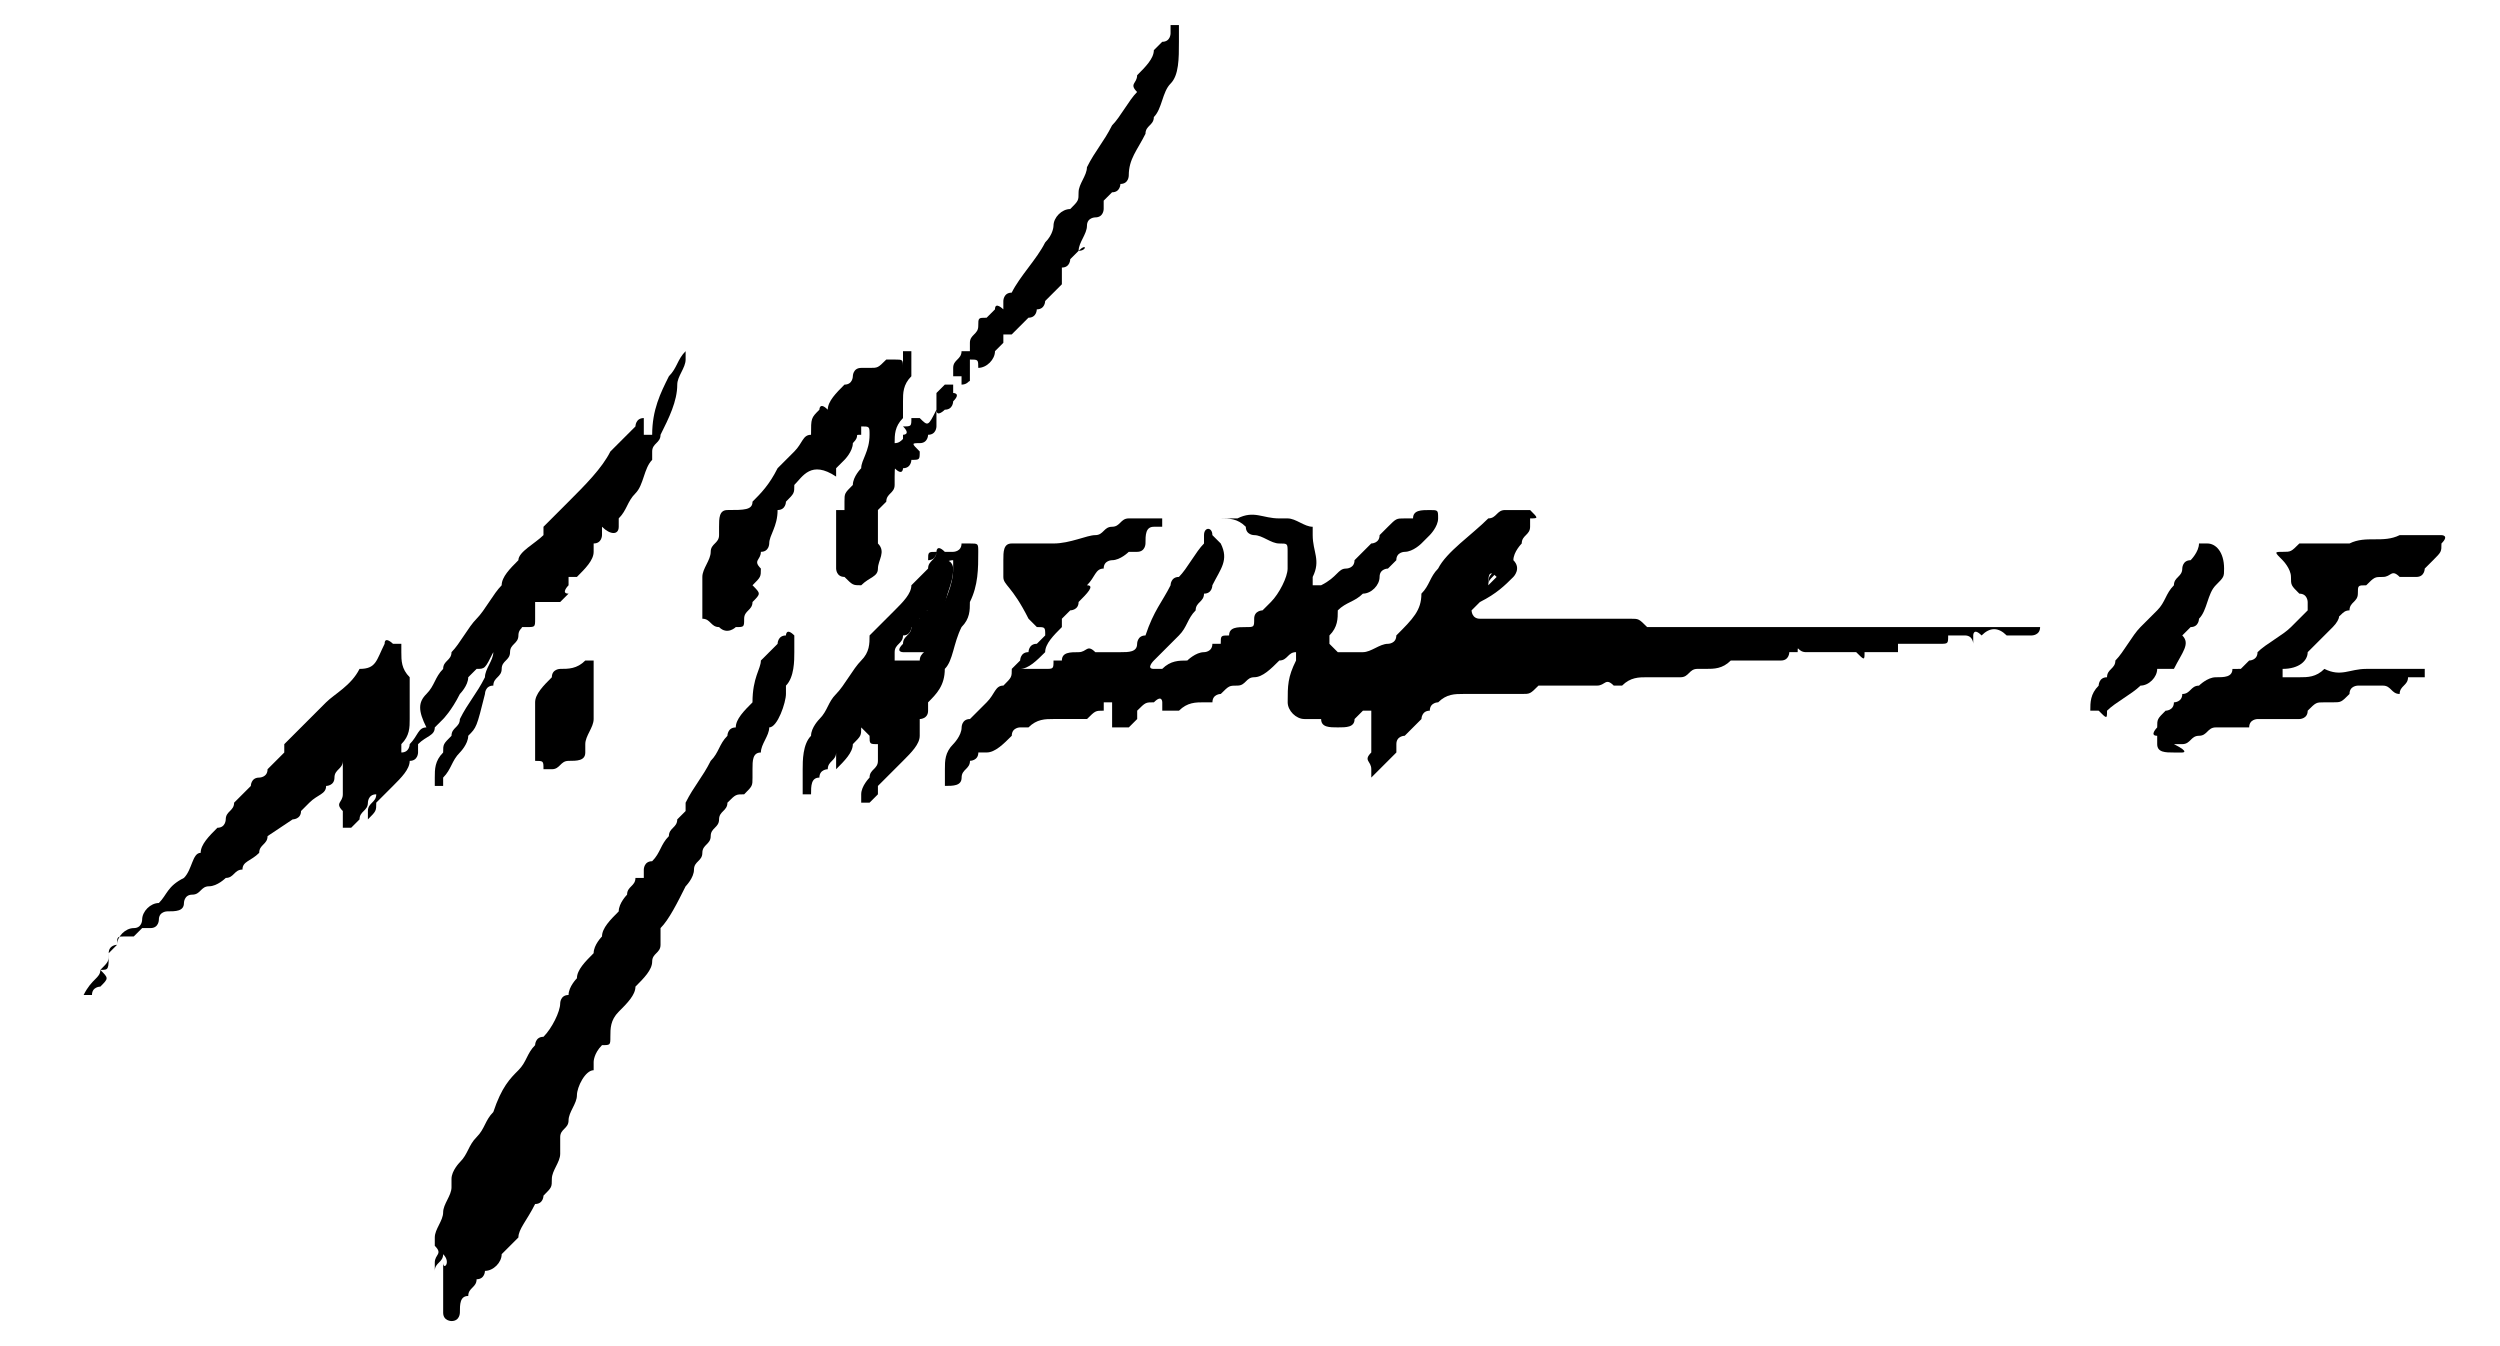 <svg xmlns="http://www.w3.org/2000/svg" xmlns:xlink="http://www.w3.org/1999/xlink" id="Layer_1" x="0px" y="0px" viewBox="0 0 29.9 16.1" style="enable-background:new 0 0 29.9 16.1;" xml:space="preserve"><g>	<path d="M15.8,7C15.8,7,15.9,7,15.8,7C16,6.9,16,6.8,16.1,6.8c0,0,0.1,0,0.1-0.1c0,0,0.1-0.1,0.1-0.1c0,0,0,0,0,0  c0,0,0.1-0.1,0.1-0.1c0,0,0.1,0,0.1-0.1c0,0,0.1-0.1,0.1-0.1c0,0,0,0,0,0c0.1-0.1,0.1-0.1,0.2-0.1c0,0,0,0,0.1,0  c0-0.1,0.1-0.1,0.2-0.1c0.1,0,0.1,0,0.1,0.1c0,0.1-0.1,0.2-0.1,0.2c0,0,0,0-0.1,0.1c0,0-0.1,0.1-0.2,0.1c0,0-0.1,0-0.1,0.1  c0,0-0.1,0.1-0.1,0.1c0,0-0.1,0-0.1,0.1c0,0.1-0.1,0.2-0.2,0.2c-0.1,0.1-0.2,0.1-0.3,0.2C16,7.4,16,7.5,15.9,7.6c0,0,0,0.1,0,0.1  c0,0,0.1,0.1,0.1,0.1c0.1,0,0.2,0,0.3,0c0.1,0,0.2-0.1,0.3-0.1c0,0,0.1,0,0.1-0.1C16.9,7.4,17,7.3,17,7.1c0.1-0.1,0.1-0.2,0.2-0.3  c0,0,0,0,0,0c0.1-0.2,0.4-0.4,0.6-0.6c0.1,0,0.1-0.1,0.2-0.1c0,0,0,0,0.1,0c0.1,0,0.1,0,0.2,0c0.1,0.1,0.1,0.1,0,0.1c0,0,0,0,0,0.1  c0,0.1-0.1,0.1-0.1,0.2c0,0-0.1,0.1-0.1,0.2c0,0,0,0,0,0c0.1,0.1,0,0.2,0,0.2C18,7,17.9,7.1,17.7,7.2c0,0,0,0-0.1,0.1  c0,0,0,0.1,0.1,0.1c0.1,0,0.2,0,0.4,0c0.1,0,0.2,0,0.3,0c0.1,0,0.2,0,0.3,0c0.1,0,0.1,0,0.2,0c0.1,0,0.2,0,0.3,0c0.1,0,0.2,0,0.2,0  c0,0,0.1,0,0.1,0c0.1,0,0.1,0,0.2,0.1c0,0,0.1,0,0.1,0c0,0,0,0,0.1,0c0.1,0,0.2,0,0.2,0c0,0,0,0,0.1,0c0,0,0.1,0,0.1,0  c0.2,0,0.4,0,0.6,0c0.1,0,0.1,0,0.2,0c0,0,0,0,0.1,0c0,0,0.1,0,0.1,0c0,0,0.1,0,0.1,0c0,0,0.1,0,0.1,0c0.1,0,0.1,0,0.2,0  c0,0,0.1,0,0.1,0c0.1,0,0.1,0,0.2,0c0,0,0,0,0,0c0.2,0,0.3,0,0.5,0c0.1,0,0.1,0,0.2,0c0,0,0,0,0,0c0,0,0.1,0,0.1,0  c0.1,0,0.1,0,0.2,0c0,0,0.1,0,0.1,0c0,0,0.1,0,0.1,0c0,0,0,0,0.1,0c0.2,0,0.3,0,0.5,0c0.1,0,0.2,0,0.3,0c0.2,0,0.4,0,0.6,0  c0.1,0,0.2,0,0.3,0c0.1,0,0.2,0,0.3,0c0,0,0,0,0,0c0,0,0,0,0,0c0,0,0,0,0,0c0,0-0.1,0-0.1,0c0,0-0.1,0-0.1,0c-0.1,0-0.3,0-0.4,0  c0,0,0,0-0.1,0c0,0-0.1,0-0.1,0c0,0-0.1,0-0.1,0c0,0,0,0,0,0c0,0.1-0.1,0.1-0.1,0.1c-0.1,0-0.1,0-0.2,0c0,0,0,0-0.1,0  c-0.1-0.1-0.2-0.1-0.3,0c0,0,0,0,0,0c-0.1-0.1-0.1,0-0.1,0c0,0,0,0,0,0.1c0,0,0-0.1-0.1-0.1c0,0,0,0,0,0c0,0,0,0-0.1,0c0,0,0,0,0,0  c0,0-0.1,0-0.1,0c0,0.1,0,0.1-0.1,0.1c-0.1,0-0.1,0-0.2,0c0,0,0,0-0.1,0c0,0,0,0-0.1,0c0,0,0,0-0.1,0c0,0,0,0,0,0.1  c0,0-0.1,0-0.1,0c0,0,0,0-0.1,0c0,0,0,0-0.1,0c0,0-0.1,0-0.1,0c0,0.1,0,0.1-0.1,0c-0.1,0-0.1,0-0.2,0c0,0-0.1,0-0.1,0  c0,0-0.1,0-0.1,0c0,0-0.1,0-0.1,0c0,0-0.1,0-0.1,0c-0.1,0-0.1-0.1-0.1,0c0,0-0.1,0-0.1,0c0,0,0,0.1-0.1,0.1c0,0,0,0,0,0  c0,0-0.1,0-0.1,0c-0.1,0-0.2,0-0.3,0c0,0-0.1,0-0.1,0c0,0-0.1,0-0.1,0c0,0,0,0,0,0c-0.1,0.1-0.2,0.1-0.3,0.1c-0.1,0-0.1,0-0.1,0  c-0.1,0-0.1,0.1-0.2,0.1c0,0-0.1,0-0.1,0c-0.1,0-0.2,0-0.3,0c-0.1,0-0.2,0-0.3,0.1c0,0-0.1,0-0.1,0c-0.1-0.1-0.1,0-0.2,0  c-0.1,0-0.1,0-0.2,0c0,0-0.1,0-0.1,0c0,0-0.1,0-0.1,0c-0.1,0-0.1,0-0.2,0c0,0,0,0-0.1,0c-0.1,0.1-0.1,0.1-0.2,0.1  c-0.1,0-0.2,0-0.3,0c0,0-0.1,0-0.1,0c-0.1,0-0.1,0-0.2,0c0,0-0.1,0-0.1,0c-0.1,0-0.2,0-0.3,0.1c0,0-0.1,0-0.1,0.1  c-0.1,0-0.1,0.1-0.1,0.1c0,0-0.1,0.1-0.1,0.1c0,0-0.1,0.1-0.1,0.1c0,0-0.1,0-0.1,0.1c0,0,0,0.1,0,0.1c-0.1,0.1-0.1,0.1-0.2,0.2  c0,0-0.1,0.1-0.1,0.1c0,0,0-0.1,0-0.1c0,0,0,0,0,0c0-0.1-0.1-0.1,0-0.2c0-0.1,0-0.1,0-0.2c0,0,0,0,0-0.1c0,0,0-0.1,0-0.1  c0,0,0-0.1,0-0.1c0,0-0.1,0-0.1,0c0,0,0,0-0.1,0.1c0,0.1-0.1,0.1-0.2,0.1c0,0,0,0,0,0c-0.1,0-0.2,0-0.2-0.1c0,0,0,0,0,0  c-0.1,0-0.2,0-0.2,0c-0.1,0-0.2-0.1-0.2-0.2c0-0.2,0-0.3,0.1-0.5c0,0,0,0,0-0.1c-0.1,0-0.1,0.1-0.2,0.1c-0.1,0.1-0.2,0.2-0.3,0.2  c-0.1,0-0.1,0.1-0.2,0.1c-0.1,0-0.1,0-0.2,0.1c0,0-0.1,0-0.1,0.1c0,0,0,0,0,0c0,0-0.1,0-0.1,0c0,0,0,0,0,0c-0.1,0-0.2,0-0.3,0.1  c0,0,0,0-0.1,0c0,0-0.1,0-0.1,0c0,0,0-0.1,0-0.1c0,0,0-0.1-0.1,0c0,0,0,0,0,0c-0.1,0-0.1,0-0.2,0.1c0,0,0,0,0,0.1  c0,0-0.1,0.1-0.1,0.1c-0.1,0-0.1,0-0.2,0c0,0,0,0,0,0c0-0.1,0-0.2,0-0.2c0,0,0,0,0,0c0,0,0,0,0-0.1c0,0-0.1,0-0.1,0c0,0,0,0,0,0  c0,0,0,0.1,0,0.1c-0.1,0-0.1,0-0.2,0.1c-0.1,0-0.2,0-0.2,0c0,0,0,0-0.1,0c0,0-0.1,0-0.1,0c-0.1,0-0.2,0-0.3,0.1c0,0-0.1,0-0.1,0  c0,0-0.1,0-0.1,0.1c-0.1,0.1-0.2,0.2-0.3,0.2c0,0,0,0-0.1,0c0,0.1-0.1,0.1-0.1,0.1c0,0,0,0,0,0c0,0.1-0.1,0.1-0.1,0.2  c0,0.1-0.1,0.1-0.2,0.1c0,0,0,0,0,0c0,0,0-0.1,0-0.1c0,0,0,0,0-0.1c0-0.1,0-0.2,0.1-0.3c0,0,0.1-0.1,0.1-0.2c0,0,0-0.1,0.1-0.1  c0.1-0.1,0.1-0.1,0.2-0.2c0.1-0.1,0.1-0.2,0.2-0.2c0.1-0.1,0.1-0.1,0.1-0.2c0,0,0.1-0.1,0.1-0.1c0,0,0-0.1,0.1-0.1  c0,0,0-0.1,0.1-0.1c0,0,0.1-0.1,0.1-0.1c0-0.1,0-0.1-0.1-0.1c0,0-0.1-0.1-0.1-0.1C12.1,7,12,7,12,6.9c0,0,0-0.1,0-0.1  c0,0,0-0.1,0-0.1c0-0.1,0-0.2,0.1-0.2c0.1,0,0.1,0,0.2,0c0,0,0.1,0,0.1,0c0.1,0,0.2,0,0.2,0c0.2,0,0.4-0.1,0.5-0.1  c0.1,0,0.1-0.1,0.2-0.1c0.1,0,0.1-0.1,0.2-0.1c0.1,0,0.1,0,0.2,0c0,0,0.1,0,0.1,0c0,0,0.1,0,0.1,0c0,0,0,0.1,0,0.1c0,0,0,0-0.1,0  c-0.1,0-0.1,0.1-0.1,0.2c0,0,0,0.1-0.1,0.1c0,0-0.1,0-0.1,0c0,0-0.1,0.1-0.2,0.1c0,0-0.1,0-0.1,0.1c0,0,0,0,0,0  c-0.1,0-0.1,0.1-0.2,0.2C13.1,7,13,7.1,12.9,7.2c0,0.1-0.1,0.1-0.1,0.1c0,0-0.1,0.1-0.1,0.1c0,0,0,0,0,0.1  c-0.1,0.1-0.2,0.2-0.2,0.3C12.4,7.9,12.3,8,12.2,8C12.3,8,12.4,8,12.5,8c0.1,0,0.1,0,0.1-0.1c0,0,0.1,0,0.1,0c0,0,0,0,0,0  c0-0.1,0.1-0.1,0.2-0.1c0.1,0,0.1-0.1,0.2,0c0,0,0.1,0,0.1,0c0.1,0,0.1,0,0.2,0c0.1,0,0.2,0,0.2-0.1c0,0,0-0.1,0.1-0.1  C13.8,7.3,13.9,7.2,14,7c0,0,0-0.1,0.1-0.1c0.1-0.1,0.2-0.3,0.3-0.4c0,0,0-0.1,0-0.1c0-0.1,0.1-0.1,0.1,0c0,0,0.1,0.1,0.1,0.1  c0.1,0.2,0,0.3-0.1,0.5c0,0,0,0.1-0.1,0.1c0,0.1-0.1,0.1-0.1,0.2c-0.1,0.1-0.1,0.2-0.2,0.3C14,7.7,14,7.7,13.9,7.8  c0,0-0.1,0.1-0.1,0.1c0,0-0.1,0.1,0,0.1c0,0,0,0,0,0c0,0,0,0,0.1,0c0,0,0,0,0,0c0.1-0.1,0.2-0.1,0.3-0.1c0,0,0.1-0.1,0.2-0.1  c0,0,0.1,0,0.1-0.1c0,0,0,0,0.1,0c0,0,0,0,0,0c0-0.1,0-0.1,0.1-0.1c0,0,0,0,0,0c0-0.1,0.1-0.1,0.2-0.1c0.1,0,0.1,0,0.1-0.1  c0-0.1,0.1-0.1,0.1-0.1c0,0,0,0,0,0c0,0,0.1-0.1,0.1-0.1c0.1-0.1,0.2-0.3,0.2-0.4c0-0.1,0-0.1,0-0.2c0-0.1,0-0.1-0.1-0.1  c-0.1,0-0.2-0.1-0.3-0.1c0,0-0.1,0-0.1-0.1c-0.1-0.1-0.2-0.1-0.3-0.1c0,0,0,0,0,0c0,0,0.1,0,0.1,0c0,0,0.1,0,0.1,0  c0.2-0.1,0.3,0,0.5,0c0,0,0,0,0.1,0c0.1,0,0.2,0.1,0.3,0.1c0,0,0,0.1,0,0.1c0,0.2,0.1,0.3,0,0.5c0,0,0,0.1,0,0.1  C15.8,7,15.8,7,15.8,7C15.8,7,15.8,7,15.8,7z M17.8,7c0,0,0.1-0.1,0.1-0.1c0,0,0,0,0,0c0,0,0,0,0,0C17.8,6.8,17.8,6.9,17.8,7z"></path>	<path d="M5.3,15c0,0.1-0.1,0.1-0.1,0.2c0,0,0,0,0,0c0,0,0,0,0,0c0,0,0-0.1,0-0.1c0,0,0,0,0,0c0-0.1,0.1-0.1,0-0.2c0,0,0-0.1,0-0.1  c0-0.1,0.1-0.2,0.1-0.3c0-0.1,0.1-0.2,0.1-0.3c0,0,0,0,0-0.1c0-0.1,0.1-0.2,0.1-0.2c0.1-0.1,0.1-0.2,0.2-0.3  c0.1-0.1,0.1-0.2,0.2-0.3C6,13,6.1,12.9,6.2,12.8c0.1-0.1,0.1-0.2,0.2-0.3c0,0,0-0.1,0.1-0.1c0.1-0.1,0.2-0.3,0.2-0.4  c0,0,0-0.1,0.1-0.1c0-0.1,0.1-0.2,0.1-0.2c0,0,0,0,0,0c0-0.1,0.1-0.2,0.2-0.3c0-0.1,0.1-0.2,0.1-0.2c0-0.1,0.1-0.2,0.2-0.3  c0-0.1,0.1-0.2,0.1-0.2c0-0.1,0.1-0.1,0.1-0.2c0,0,0,0,0.1,0c0,0,0,0,0,0c0,0,0,0,0,0c0,0,0,0,0-0.1c0,0,0-0.1,0.1-0.1  c0.1-0.1,0.1-0.2,0.2-0.3c0-0.1,0.1-0.1,0.1-0.2c0,0,0.1-0.1,0.1-0.1c0,0,0,0,0,0c0,0,0,0,0,0c0,0,0-0.1,0-0.1  c0.1-0.2,0.2-0.3,0.3-0.5c0.1-0.1,0.1-0.2,0.2-0.3c0,0,0-0.1,0.1-0.1c0-0.1,0.1-0.2,0.2-0.3C9,8.1,9.1,8,9.1,7.9  c0.1-0.1,0.1-0.1,0.2-0.2c0,0,0-0.1,0.1-0.1c0,0,0,0,0,0c0,0,0-0.1,0.1,0c0,0,0,0.1,0,0.1c0,0,0,0.1,0,0.1c0,0.1,0,0.3-0.1,0.4  c0,0,0,0.1,0,0.1c0,0.1-0.1,0.4-0.2,0.4c0,0,0,0,0,0c0,0.1-0.1,0.2-0.1,0.3C9,9,9,9.1,9,9.2c0,0,0,0,0,0.1c0,0.1,0,0.1-0.1,0.2  C8.8,9.5,8.8,9.5,8.7,9.6c0,0,0,0,0,0c0,0.1-0.1,0.1-0.1,0.2c0,0.1-0.1,0.1-0.1,0.2c0,0.1-0.1,0.1-0.1,0.2c0,0.1-0.1,0.1-0.1,0.2  c0,0.1-0.1,0.2-0.1,0.2C8.1,10.8,8,11,7.9,11.1c0,0,0,0.1,0,0.1c0,0,0,0,0,0.1c0,0.1-0.1,0.1-0.1,0.2c0,0,0,0,0,0  c0,0.1-0.1,0.2-0.2,0.3c0,0.1-0.1,0.2-0.2,0.3c-0.1,0.1-0.1,0.2-0.1,0.3c0,0.1,0,0.1-0.1,0.1c-0.1,0.1-0.1,0.2-0.1,0.2  c0,0,0,0,0,0.1C7,12.8,6.9,13,6.9,13.1c0,0.1-0.1,0.2-0.1,0.3c0,0.1-0.1,0.1-0.1,0.2c0,0,0,0,0,0.1c0,0,0,0.1,0,0.1  c0,0.1-0.1,0.2-0.1,0.3c0,0.1,0,0.1-0.1,0.2c0,0,0,0.1-0.1,0.1c-0.1,0.2-0.2,0.3-0.2,0.4c0,0-0.1,0.1-0.1,0.1c0,0-0.1,0.1-0.1,0.1  c0,0.1-0.1,0.2-0.2,0.2c0,0,0,0.1-0.1,0.1c0,0.1-0.1,0.1-0.1,0.2c0,0,0,0,0,0c-0.1,0-0.1,0.1-0.1,0.2c0,0,0,0.1-0.1,0.1  c0,0-0.1,0-0.1-0.1c0,0,0-0.1,0-0.1c0,0,0,0,0-0.1c0,0,0-0.1,0-0.2c0-0.1,0-0.1,0-0.2C5.3,15.2,5.4,15.1,5.3,15  C5.3,15,5.3,15,5.3,15z"></path>	<path d="M1.2,11.6C1.2,11.6,1.2,11.6,1.2,11.6c0.1-0.1,0.1-0.1,0.1-0.2c0,0,0.1-0.1,0.1-0.1c0,0,0,0,0,0c0-0.1,0.1-0.2,0.2-0.2  c0.1,0,0.1-0.1,0.1-0.1c0-0.1,0.1-0.2,0.2-0.2c0.1-0.1,0.1-0.2,0.3-0.3c0,0,0,0,0,0c0.1-0.1,0.1-0.3,0.2-0.3c0,0,0,0,0,0  c0-0.1,0.1-0.2,0.2-0.3c0.1,0,0.1-0.1,0.1-0.1c0-0.1,0.1-0.1,0.1-0.2C3,9.4,3,9.4,3,9.4c0,0,0-0.1,0.1-0.1c0,0,0,0,0,0  c0,0,0.1,0,0.1-0.1c0,0,0.1-0.1,0.1-0.1c0,0,0.1-0.1,0.1-0.1c0,0,0,0,0-0.1c0.1-0.1,0.3-0.3,0.4-0.4c0,0,0.1-0.1,0.1-0.1  c0.1-0.1,0.3-0.2,0.4-0.4C4.5,8,4.5,7.9,4.6,7.7c0-0.1,0.1,0,0.1,0c0,0,0.1,0,0.1,0c0,0,0,0,0,0.1c0,0.1,0,0.2,0.1,0.3  c0,0.2,0,0.3,0,0.5c0,0.1,0,0.2-0.1,0.3c0,0,0,0,0,0.1c0.1,0,0.1-0.1,0.1-0.1c0.1-0.1,0.1-0.2,0.2-0.2C5,8.5,5,8.4,5.1,8.3  C5.2,8.2,5.2,8.1,5.3,8c0-0.1,0.1-0.1,0.1-0.2c0.1-0.1,0.2-0.3,0.3-0.4C5.8,7.3,5.9,7.1,6,7c0,0,0,0,0,0c0-0.1,0.1-0.2,0.2-0.3  c0,0,0,0,0,0c0-0.1,0.2-0.2,0.3-0.3c0,0,0,0,0-0.1C6.6,6.2,6.7,6.1,6.8,6c0.2-0.2,0.4-0.4,0.5-0.6c0.1-0.1,0.2-0.2,0.3-0.3  c0,0,0-0.1,0.1-0.1c0,0.1,0,0.1,0,0.2c0,0,0.1,0,0.1,0C7.8,4.9,7.9,4.7,8,4.5c0.1-0.1,0.1-0.2,0.2-0.3c0,0,0,0,0,0c0,0,0,0,0,0  c0,0,0,0,0,0c0,0,0,0.1,0,0.1c0,0.1-0.1,0.2-0.1,0.3C8.1,4.8,8,5,7.9,5.2c0,0.1-0.1,0.1-0.1,0.2c0,0,0,0,0,0.1  C7.7,5.6,7.7,5.8,7.6,5.9C7.5,6,7.5,6.1,7.4,6.2c0,0,0,0.1,0,0.1c0,0.1-0.1,0.1-0.2,0c0,0,0,0,0,0c0,0,0,0.1,0,0.1  c0,0,0,0.1-0.1,0.1c0,0,0,0,0,0.1c0,0.1-0.1,0.2-0.2,0.3c0,0-0.1,0-0.1,0c0,0,0,0,0,0c0,0,0,0,0,0c0,0,0,0,0,0c0,0,0,0.1,0,0.1  c0,0-0.1,0.1,0,0.1c0,0,0,0,0,0c0,0-0.1,0.1-0.1,0.1c0,0,0,0-0.1,0c0,0,0,0-0.1,0c0,0-0.1,0-0.1,0c0,0,0,0,0,0.1c0,0,0,0.1,0,0.1  c0,0,0,0,0,0c0,0.1,0,0.1-0.1,0.1c0,0,0,0-0.1,0c0,0,0,0,0,0c0.1,0,0,0,0,0.1c0,0.1-0.1,0.1-0.1,0.2c0,0,0,0,0,0c0,0,0,0,0,0  c0,0.1-0.1,0.1-0.1,0.2c0,0.1-0.1,0.1-0.1,0.2c0,0,0,0,0,0c-0.1,0-0.1,0.1-0.1,0.1c0,0,0,0,0,0C5.7,8.7,5.7,8.7,5.6,8.8  C5.6,8.9,5.5,9,5.5,9C5.4,9.1,5.4,9.2,5.3,9.3c0,0,0,0,0,0.1c0,0,0,0-0.1,0c0,0,0,0,0-0.1c0-0.1,0-0.2,0.1-0.3c0-0.1,0-0.1,0.1-0.2  c0-0.1,0.1-0.1,0.1-0.2c0.1-0.2,0.2-0.3,0.3-0.5c0-0.1,0.1-0.2,0.1-0.3c0,0,0,0,0,0c0,0,0,0,0,0C5.8,8,5.8,8,5.7,8  c0,0-0.1,0.1-0.1,0.1c0,0.1-0.1,0.2-0.1,0.2C5.4,8.5,5.3,8.6,5.3,8.6c0,0-0.1,0.1-0.1,0.1c0,0.1-0.1,0.1-0.2,0.2C5,8.9,5,9,5,9  c0,0,0,0.1-0.1,0.1c0,0,0,0,0,0c0,0.1-0.1,0.2-0.2,0.3c0,0,0,0,0,0c0,0,0,0,0,0c0,0,0,0,0,0c0,0-0.1,0.1-0.1,0.1  c0,0-0.1,0.1-0.1,0.1c0,0.1,0,0.1-0.1,0.2c0,0,0,0.1,0,0.1c0,0,0,0.1,0,0.1c0,0,0,0,0,0c0,0,0,0,0,0c0-0.1,0-0.2,0-0.3  c0-0.1,0.1-0.1,0.1-0.2c-0.1,0-0.1,0.1-0.1,0.1c0,0.1-0.1,0.1-0.1,0.2c0,0,0,0-0.1,0.1c0,0-0.1,0-0.1,0c0,0,0,0,0-0.1  c0,0,0-0.1,0-0.1c-0.1-0.1,0-0.1,0-0.2c0-0.1,0-0.2,0-0.2c0,0,0-0.1,0-0.1c0,0,0-0.1,0-0.1c0,0,0,0,0,0c0,0.1-0.1,0.1-0.1,0.2  c0,0.1-0.1,0.1-0.1,0.1c0,0,0,0,0,0c0,0.1-0.1,0.1-0.2,0.2c0,0-0.1,0.1-0.1,0.1c0,0.1-0.1,0.1-0.1,0.1C3.2,10,3.2,10,3.2,10  c0,0.1-0.1,0.1-0.1,0.2c-0.1,0.1-0.2,0.1-0.2,0.2c0,0,0,0,0,0c-0.1,0-0.1,0.1-0.2,0.1c0,0-0.1,0.1-0.2,0.1c-0.1,0-0.1,0.1-0.2,0.1  c-0.1,0-0.1,0.1-0.1,0.1c0,0.1-0.1,0.1-0.2,0.1c0,0-0.1,0-0.1,0.1c0,0,0,0.1-0.1,0.1c0,0,0,0-0.1,0c0,0-0.1,0.1-0.1,0.1  c0,0,0,0-0.1,0c-0.1,0-0.1,0-0.1,0.1c0,0-0.1,0-0.1,0.1C1.3,11.6,1.3,11.6,1.2,11.6C1.2,11.6,1.2,11.6,1.2,11.6  C1.2,11.6,1.2,11.6,1.2,11.6z"></path>	<path d="M28.5,8.2c0,0-0.1,0-0.1,0c-0.1,0-0.1,0-0.2,0c0,0-0.1,0-0.1,0.1c-0.1,0.1-0.1,0.1-0.2,0.1c0,0-0.1,0-0.1,0  c-0.1,0-0.1,0-0.2,0.1c0,0.1-0.1,0.1-0.1,0.1c0,0,0,0-0.1,0c-0.1,0-0.3,0-0.4,0c0,0-0.1,0-0.1,0.1c0,0-0.1,0-0.1,0  c-0.1,0-0.2,0-0.3,0c0,0,0,0,0,0c-0.1,0-0.1,0.1-0.2,0.1c-0.1,0-0.1,0.1-0.2,0.1c0,0-0.1,0-0.1,0C26.2,9,26.1,9,26.1,9  c0,0,0,0-0.1,0c-0.1,0-0.2,0-0.2-0.1c0,0,0,0,0-0.1c-0.1,0,0-0.1,0-0.1c0-0.1,0-0.1,0.1-0.2c0,0,0.1,0,0.1-0.1c0,0,0.1,0,0.1-0.1  c0.1,0,0.1-0.1,0.2-0.1c0,0,0.1-0.1,0.2-0.1c0.1,0,0.2,0,0.2-0.1C26.8,8,26.8,8,26.8,8c0,0,0.1-0.1,0.1-0.1c0,0,0.1,0,0.1-0.1  c0.1-0.1,0.3-0.2,0.4-0.3c0,0,0.1-0.1,0.1-0.1c0,0,0.1-0.1,0.1-0.1c0,0,0-0.1,0-0.1c0,0,0-0.1-0.1-0.1c-0.1-0.1-0.1-0.1-0.1-0.2  c0-0.1-0.1-0.2-0.1-0.2c-0.1-0.1-0.1-0.1,0-0.1c0.1,0,0.1,0,0.2-0.1c0,0,0.1,0,0.1,0c0.1,0,0.2,0,0.3,0c0.1,0,0.1,0,0.2,0  c0,0,0,0,0,0c0.2-0.1,0.4,0,0.6-0.1c0.1,0,0.1,0,0.2,0c0,0,0.1,0,0.1,0c0,0,0.1,0,0.1,0c0,0,0.1,0,0.1,0c0,0,0.1,0,0,0.1  c0,0.1,0,0.1-0.1,0.2c0,0-0.1,0.1-0.1,0.1c0,0,0,0.1-0.1,0.1c-0.1,0-0.1,0-0.2,0c-0.1-0.1-0.1,0-0.2,0c-0.1,0-0.1,0-0.2,0.1  c-0.1,0-0.1,0-0.1,0.1c0,0.1-0.1,0.1-0.1,0.2c-0.1,0-0.1,0.1-0.2,0.1C28,7.3,28,7.4,27.9,7.5c0,0,0,0-0.1,0.1  c-0.1,0.1-0.1,0.1-0.2,0.2c0,0,0,0,0,0C27.6,7.9,27.5,8,27.3,8c0,0,0,0,0,0c0,0,0,0.1,0,0.1c0,0,0,0,0.1,0c0,0,0.1,0,0.1,0  c0.1,0,0.2,0,0.3-0.1C28,8.1,28.1,8,28.3,8c0.1,0,0.2,0,0.3,0c0.1,0,0.1,0,0.2,0c0.1,0,0.1,0,0.2,0c0,0,0,0,0,0c0,0,0,0.1,0,0.1  c0,0-0.1,0-0.1,0c0,0-0.1,0-0.1,0c0,0.1-0.1,0.1-0.1,0.2C28.6,8.3,28.6,8.2,28.5,8.2z"></path>	<path d="M11.1,6.7c0.1,0,0.1-0.1,0.1-0.1c0,0,0-0.1,0.1,0c0,0,0.1,0,0.1,0c0,0,0.1,0,0.1-0.1c0,0,0,0,0,0c0,0,0.1,0,0.1,0  c0.1,0,0.1,0,0.1,0.1c0,0.2,0,0.4-0.1,0.6c0,0.1,0,0.2-0.1,0.3c-0.1,0.2-0.1,0.4-0.2,0.5c0,0,0,0,0,0c0,0.2-0.1,0.3-0.2,0.4  c0,0,0,0,0,0.1c0,0.1-0.1,0.1-0.1,0.1c0,0.1,0,0.1,0,0.2c0,0.1-0.1,0.2-0.2,0.3c-0.1,0.1-0.1,0.1-0.2,0.2c0,0,0,0,0,0  c0,0-0.1,0.1-0.1,0.1c0,0,0,0.1,0,0.1c0,0-0.1,0.1-0.1,0.1c0,0,0,0-0.1,0c0,0,0,0,0,0c0,0,0,0,0,0c0,0,0,0,0-0.1  c0-0.1,0.1-0.2,0.1-0.2c0-0.1,0.1-0.1,0.1-0.2c0,0,0-0.1,0-0.1c0,0,0-0.1,0-0.1c-0.1,0-0.1,0-0.1-0.1c0,0-0.1-0.1-0.1-0.1  c0,0,0,0,0,0c0,0,0,0,0,0c0,0.1,0,0.1-0.1,0.2c0,0,0,0,0,0c0,0.1-0.1,0.2-0.2,0.3C10,9,10,9,10,9c0,0.1-0.1,0.1-0.1,0.2  c0,0-0.1,0-0.1,0.1c0,0,0,0,0,0c-0.1,0-0.1,0.1-0.1,0.2c0,0-0.1,0-0.1,0c0,0,0,0,0-0.1c0-0.1,0-0.2,0-0.2c0,0,0,0,0,0  c0-0.1,0-0.3,0.1-0.4c0-0.1,0.1-0.2,0.1-0.2c0,0,0,0,0,0c0.1-0.1,0.1-0.2,0.2-0.3c0.1-0.1,0.2-0.3,0.3-0.4c0.1-0.1,0.1-0.2,0.1-0.3  c0,0,0.1-0.1,0.1-0.1c0,0,0.1-0.1,0.1-0.1c0,0,0.1-0.1,0.1-0.1c0.1-0.1,0.2-0.2,0.2-0.3c0.1-0.1,0.1-0.1,0.2-0.2  c0-0.1,0.1-0.1,0.1-0.2c0,0,0,0,0,0c0,0,0,0,0,0C11.1,6.6,11.1,6.6,11.1,6.7z M11.4,6.8c0,0,0-0.1,0-0.1c0,0,0,0,0,0  c-0.1,0-0.2,0.1-0.2,0.2c0,0.1,0,0.2-0.1,0.3c0,0.1,0,0.1-0.1,0.2c0,0,0,0.1-0.1,0.1c0,0,0,0.1-0.1,0.1c0,0.1-0.1,0.1-0.1,0.2  c0,0,0,0.1,0,0.1c0.1,0,0.2,0,0.2,0c0,0,0,0,0.1,0c0-0.1,0.1-0.1,0.1-0.2c0-0.1,0.1-0.2,0.1-0.3C11.3,7.2,11.4,7,11.4,6.8z"></path>	<path d="M9,7C9,7,9,7,9,7c0.1,0.1,0.1,0.1,0,0.2c0,0.1-0.1,0.1-0.1,0.2c0,0,0,0,0,0c0,0.1,0,0.1-0.1,0.1c0,0,0,0,0,0  c0,0-0.1,0.1-0.2,0c-0.1,0-0.1-0.1-0.2-0.1c0-0.1,0-0.1,0-0.2c0-0.1,0-0.2,0-0.3c0,0,0,0,0,0c0-0.1,0.1-0.2,0.1-0.3  c0-0.1,0.1-0.1,0.1-0.2c0,0,0,0,0-0.1c0-0.1,0-0.2,0.1-0.2C8.9,6.1,9,6.1,9,6c0.1-0.1,0.2-0.2,0.3-0.4c0.1-0.1,0.1-0.1,0.2-0.2  c0.1-0.1,0.1-0.2,0.2-0.2C9.7,5,9.7,5,9.8,4.9c0,0,0-0.1,0.1,0c0,0,0,0,0,0c0-0.1,0.1-0.2,0.2-0.3c0,0,0,0,0,0  c0.1,0,0.1-0.1,0.1-0.1c0,0,0-0.1,0.1-0.1c0,0,0,0,0.1,0c0.1,0,0.1,0,0.2-0.1c0,0,0,0,0.1,0c0.1,0,0.1,0,0.1,0.1c0,0,0-0.1,0-0.1  c0,0,0-0.1,0-0.1c0,0,0.1,0,0.1,0c0,0,0,0,0,0.1c0,0.1,0,0.1,0,0.2c-0.1,0.1-0.1,0.2-0.1,0.3c0,0.1,0,0.1,0,0.2  c-0.1,0.1-0.1,0.2-0.1,0.3c0.1,0,0.1-0.1,0.2-0.1c0,0,0,0,0-0.1c0,0,0,0,0,0c0,0,0,0,0,0.1c0,0,0,0,0,0c-0.1,0.1-0.1,0.2-0.1,0.3  c0,0,0,0,0,0c-0.1,0-0.1,0.1-0.1,0.2c0,0,0,0,0,0.1c0,0.1-0.1,0.1-0.1,0.2c0,0,0,0,0,0c0,0-0.1,0.1-0.1,0.1c0,0.1,0,0.1,0,0.2  c0,0,0,0.1,0,0.1c0,0,0,0,0,0.1c0,0,0,0,0,0c0.1,0.1,0,0.2,0,0.3c0,0.1-0.1,0.1-0.2,0.2c0,0,0,0,0,0c-0.1,0-0.1,0-0.2-0.1  c-0.1,0-0.1-0.1-0.1-0.1c0-0.2,0-0.4,0-0.6c0,0,0,0,0,0c0,0,0-0.1,0-0.1c0,0,0.1,0,0.1,0c0,0,0,0,0-0.1c0-0.1,0-0.1,0.1-0.2  c0-0.1,0.1-0.2,0.1-0.2c0-0.1,0.1-0.2,0.1-0.4c0-0.1,0-0.1-0.1-0.1c0,0,0,0.1,0,0.1c0,0,0,0,0,0c-0.1,0,0,0-0.1,0.1  c0,0.1-0.1,0.2-0.1,0.2c0,0,0,0-0.1,0.1c0,0,0,0.1,0,0.1C9.7,5.5,9.6,5.7,9.5,5.8c0,0.1,0,0.1-0.1,0.2c0,0,0,0.1-0.1,0.1  C9.3,6.3,9.2,6.4,9.2,6.5c0,0,0,0.1-0.1,0.1C9.1,6.7,9,6.7,9.1,6.8C9.1,6.9,9.1,6.9,9,7C9,7,9,7,9,7z"></path>	<path d="M11.6,4.3c0,0.1,0,0.1,0,0.1c0,0,0,0.1,0,0.1c0,0.1,0,0.1,0,0.1c0,0,0,0,0,0c0-0.1,0,0-0.1,0c0,0,0-0.1,0-0.1  c0,0,0,0-0.1,0c0,0,0,0,0,0c0,0,0,0,0-0.1c0-0.1,0.1-0.1,0.1-0.2c0,0,0,0,0.1,0c0,0,0,0,0-0.1c0,0,0,0,0,0c0-0.1,0.1-0.1,0.1-0.2  c0,0,0,0,0,0c0,0,0,0,0,0c0-0.1,0-0.1,0.1-0.1c0,0,0.1-0.1,0.1-0.1c0-0.1,0.1,0,0.1,0c0,0,0-0.1,0-0.1c0,0,0-0.1,0.1-0.1  c0.1-0.2,0.3-0.4,0.4-0.6c0.1-0.1,0.1-0.2,0.1-0.2c0-0.1,0.1-0.2,0.2-0.2c0.1-0.1,0.1-0.1,0.1-0.2c0-0.1,0.1-0.2,0.1-0.3  c0.1-0.2,0.2-0.3,0.3-0.5c0.1-0.1,0.2-0.3,0.3-0.4C13.5,1,13.6,1,13.6,0.9c0.1-0.1,0.2-0.2,0.2-0.3c0,0,0.1-0.1,0.1-0.1  c0.1,0,0.1-0.1,0.1-0.1c0,0,0,0,0-0.1c0,0,0,0,0.1,0c0,0,0,0.1,0,0.1c0,0,0,0.1,0,0.1c0,0.2,0,0.4-0.1,0.5  c-0.1,0.1-0.1,0.3-0.2,0.4c0,0.1-0.1,0.1-0.1,0.2c0,0,0,0,0,0c-0.1,0.2-0.2,0.3-0.2,0.5c0,0,0,0.1-0.1,0.1c0,0,0,0.1-0.1,0.1  c0,0-0.1,0.1-0.1,0.1c0,0,0,0,0,0c0,0,0,0,0,0.1c0,0,0,0.1-0.1,0.1c0,0-0.1,0-0.1,0.1c0,0.1-0.1,0.2-0.1,0.3C13,2.9,13,3,12.9,3  c0,0-0.1,0.1-0.1,0.1c0,0,0,0.1-0.1,0.1c0,0,0,0,0,0.1c0,0,0,0.1,0,0.1c-0.1,0.1-0.1,0.1-0.2,0.2c0,0,0,0.1-0.1,0.1c0,0,0,0,0,0  c0,0,0,0.1-0.1,0.1c0,0-0.1,0.1-0.1,0.1c0,0,0,0,0,0c0,0-0.1,0.1-0.1,0.1c0,0,0,0-0.1,0c0,0,0,0,0,0c0,0,0,0,0,0c0,0,0,0.1,0,0.1  c0,0,0,0-0.1,0.1c0,0.1-0.1,0.2-0.2,0.2c0,0,0,0,0,0C11.7,4.3,11.7,4.3,11.6,4.3z"></path>	<path d="M26.6,6.8c0,0.1,0,0.1-0.1,0.2c-0.1,0.1-0.1,0.3-0.2,0.4c0,0,0,0.1-0.1,0.1c0,0,0,0-0.1,0.1C26.2,7.7,26.1,7.8,26,8  c0,0,0,0-0.1,0c0,0-0.1,0-0.1,0c0,0.1-0.1,0.2-0.2,0.2c-0.1,0.1-0.3,0.2-0.4,0.3c0,0.1,0,0.1-0.1,0c0,0-0.1,0-0.1,0  C25,8.6,25,8.5,25,8.5c0-0.1,0-0.2,0.1-0.3c0,0,0-0.1,0.1-0.1c0-0.1,0.1-0.1,0.1-0.2c0.1-0.1,0.2-0.3,0.3-0.4  c0.1-0.1,0.1-0.1,0.2-0.2c0.1-0.1,0.1-0.2,0.2-0.3C26,7,26,7,26,7c0,0,0,0,0,0c0-0.1,0.1-0.1,0.1-0.2c0,0,0-0.1,0.1-0.1  c0,0,0.1-0.1,0.1-0.2c0,0,0,0,0.1,0C26.5,6.5,26.6,6.6,26.6,6.8C26.6,6.7,26.6,6.8,26.6,6.8z"></path>	<path d="M7.1,8c0,0.1,0,0.1,0,0.2c0,0.1,0,0.3,0,0.4c0,0.1-0.1,0.2-0.1,0.3C7,9,7,9,7,9c0,0,0,0,0,0c0,0.1-0.1,0.1-0.2,0.1  c-0.1,0-0.1,0.1-0.2,0.1c0,0,0,0,0,0c0,0-0.1,0-0.1,0c0-0.1,0-0.1-0.1-0.1c0,0,0-0.1,0-0.1c0-0.1,0-0.2,0-0.4c0-0.1,0-0.2,0-0.2  c0-0.1,0.1-0.2,0.2-0.3c0,0,0,0,0,0c0-0.1,0.1-0.1,0.1-0.1C6.8,8,6.9,8,7,7.9c0,0,0.1,0,0.1,0C7.1,7.9,7.1,7.9,7.1,8  C7.1,8,7.1,8,7.1,8C7.1,8,7.1,8,7.1,8z"></path>	<path d="M11.2,4.9C11.2,4.9,11.2,4.9,11.2,4.9c0-0.1,0-0.1,0-0.2c0,0,0.1-0.1,0.1-0.1c0,0,0.1,0,0.1,0c0,0,0,0,0,0c0,0,0,0,0,0.1  c0,0,0,0,0,0c0,0,0,0,0,0c0,0,0,0,0,0c0,0,0,0,0,0c0,0,0.1,0,0,0.1c0,0,0,0.1-0.1,0.1C11.3,4.9,11.2,5,11.2,4.9  C11.2,5,11.2,5,11.2,4.9c0,0.1,0,0.1,0,0.2c0,0,0,0.1-0.1,0.1c0,0,0,0.1-0.1,0.1c-0.1,0-0.1,0,0,0.1c0,0.1,0,0.1-0.1,0.1  c0,0,0,0,0,0c0,0,0,0.1-0.1,0.1c0,0,0,0,0,0c0,0,0,0.1-0.1,0c0,0,0-0.1,0-0.1c0,0,0-0.1,0.1-0.1c0,0,0-0.1,0-0.1c0,0,0,0,0-0.1  c0,0,0.1,0,0-0.1c0,0,0,0,0,0c0.1,0,0.1,0,0.1-0.1c0,0,0,0,0.1,0C11.1,5.1,11.1,5.1,11.2,4.9C11.1,5,11.1,5,11.2,4.9  C11.1,4.9,11.1,4.9,11.2,4.9C11.1,4.9,11.1,4.9,11.2,4.9z"></path>	<path d="M1.2,11.6C1.2,11.6,1.2,11.6,1.2,11.6c0.1,0.1,0.1,0.1,0,0.2c0,0-0.1,0-0.1,0.1c0,0,0,0-0.1,0C1.1,11.7,1.2,11.7,1.2,11.6  L1.2,11.6z"></path>	<path d="M17.8,7c0-0.1,0-0.1,0.1-0.2c0,0,0,0,0,0c0,0,0,0,0,0C17.9,6.9,17.8,6.9,17.8,7z"></path>	<path d="M11.4,6.8c0,0.2-0.1,0.3-0.1,0.5c0,0.1-0.1,0.2-0.1,0.3c0,0.1,0,0.1-0.1,0.2c0,0,0,0-0.1,0c-0.1,0-0.2,0-0.2,0  c0,0-0.1,0,0-0.1c0-0.1,0.1-0.1,0.1-0.2c0,0,0-0.1,0.1-0.1c0,0,0-0.1,0.1-0.1C11,7.3,11,7.2,11,7.2c0-0.1,0-0.2,0.1-0.3  c0-0.1,0.1-0.1,0.2-0.2c0,0,0,0,0,0C11.4,6.7,11.4,6.8,11.4,6.8z"></path></g></svg>